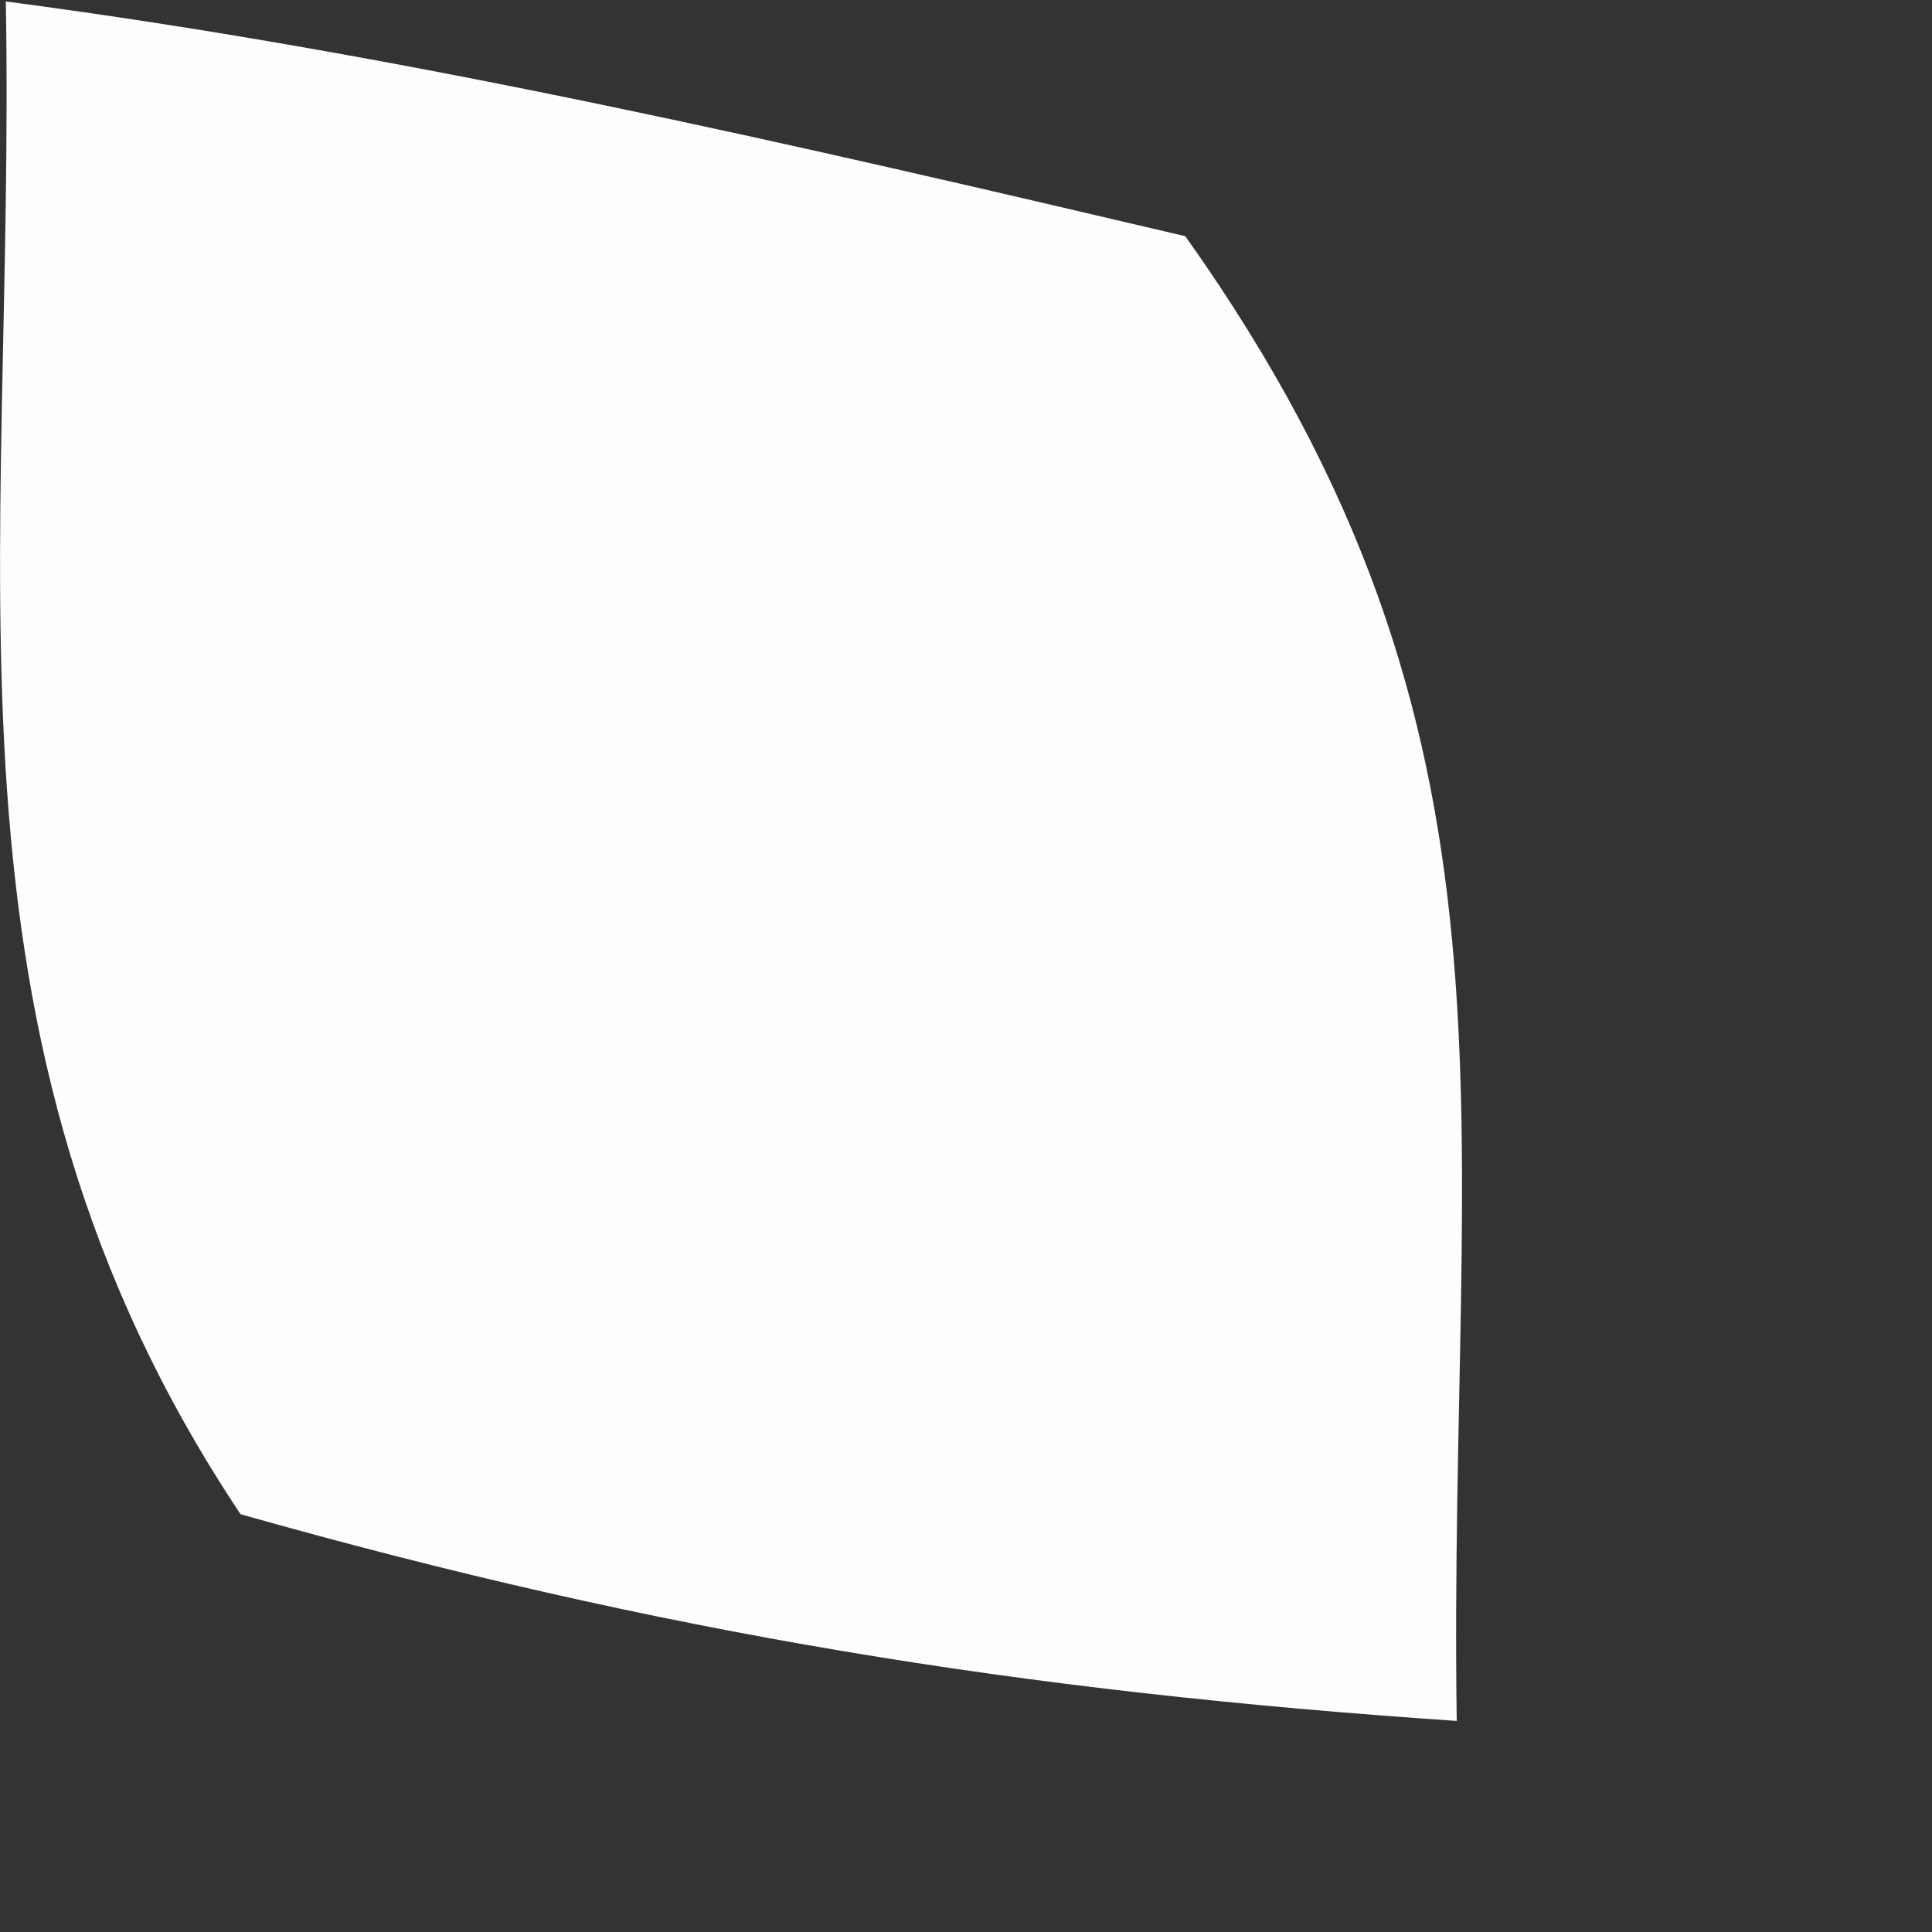 <?xml version="1.0" encoding="utf-8"?>
<svg xmlns="http://www.w3.org/2000/svg" fill="none" height="100%" overflow="visible" preserveAspectRatio="none" style="display: block;" viewBox="0 0 4 4" width="100%">
<rect x="0" y="0" width="4" height="4" fill="#333333" stroke="none"/>
<path d="M0.012 0.003C0.841 0.112 1.64 0.298 2.454 0.489C3.195 1.531 2.998 2.302 3.016 3.563C2.114 3.502 1.367 3.381 0.498 3.135C-0.164 2.141 0.033 1.179 0.012 0V0.003Z" fill="#FEFDFD" id="Vector"/>
</svg>